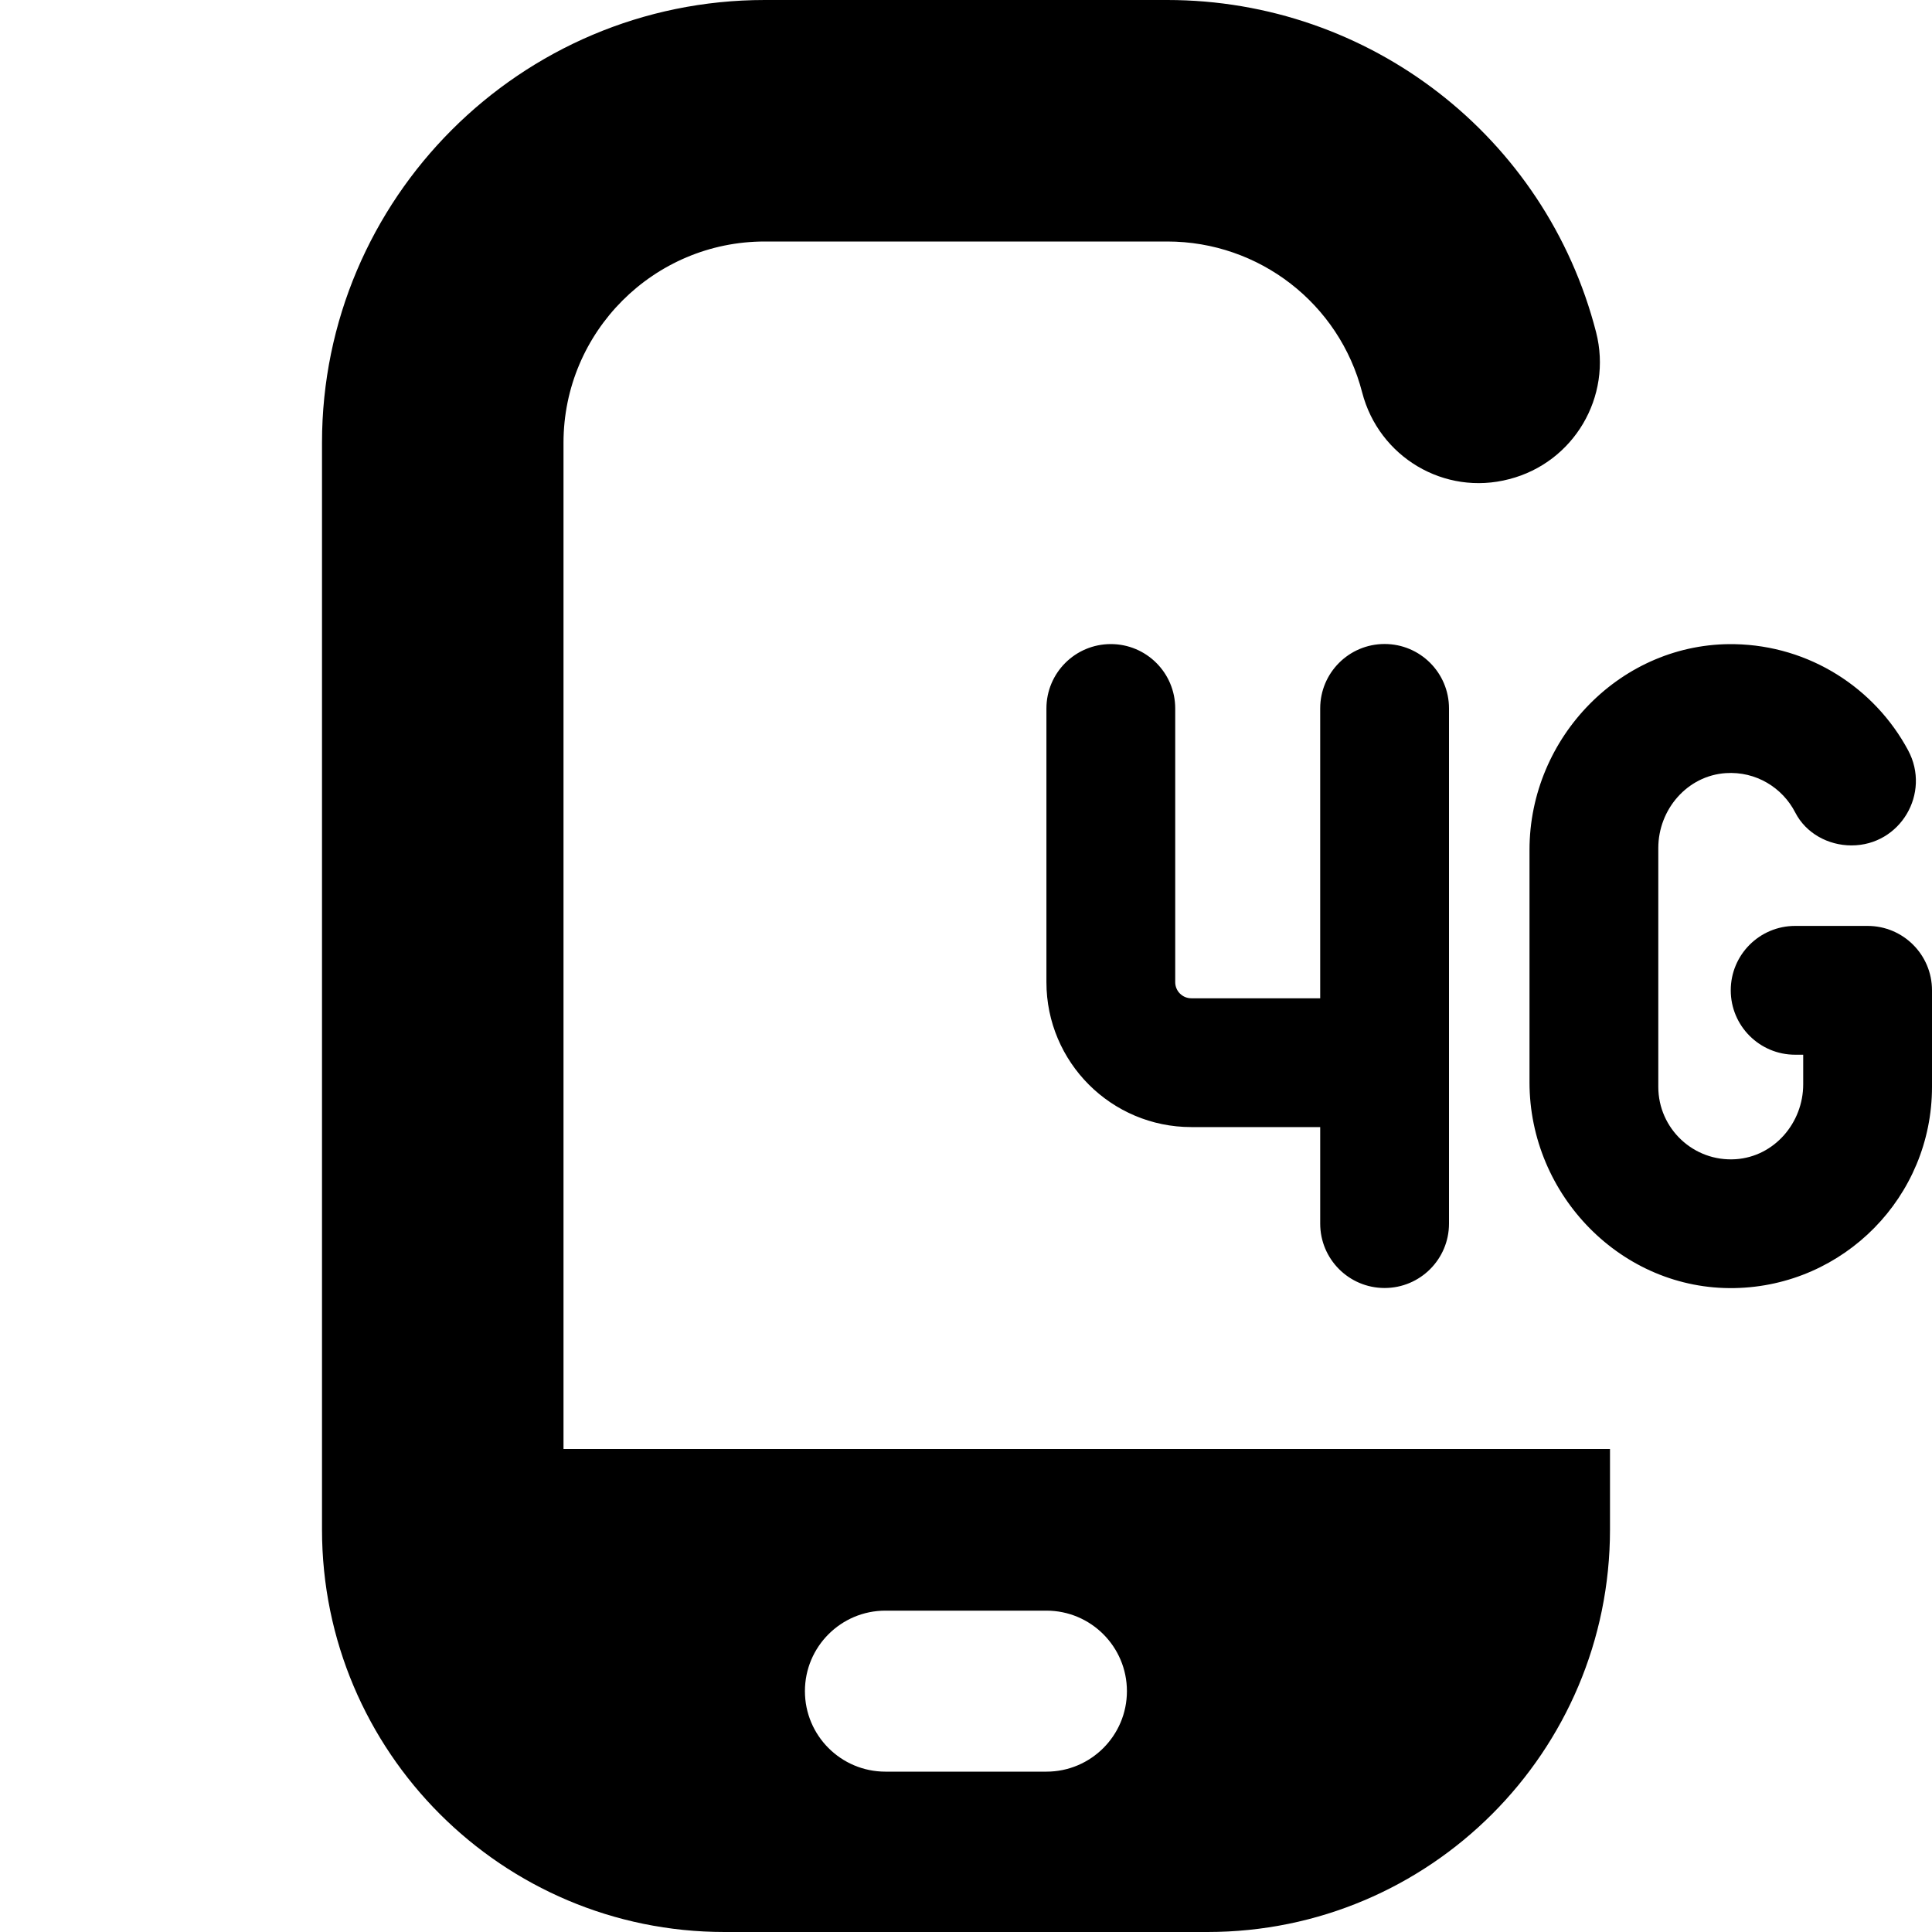 <?xml version="1.0" encoding="UTF-8"?>
<svg xmlns="http://www.w3.org/2000/svg" id="Layer_1" data-name="Layer 1" viewBox="0 0 24 24">
  <path d="M7,5.5c0-1.379,1.122-2.5,2.5-2.5h5c1.142,0,2.137,.771,2.421,1.874,.207,.802,1.021,1.29,1.827,1.078,.802-.206,1.285-1.024,1.079-1.826-.625-2.43-2.816-4.126-5.327-4.126h-5c-3.033,0-5.5,2.468-5.5,5.5v13.5c0,2.761,2.239,5,5,5h6c2.761,0,5-2.239,5-5v-1H7V5.5Zm3.999,14.508h2c.552,0,1,.448,1,1s-.448,1-1,1h-2c-.552,0-1-.448-1-1s.448-1,1-1Zm5.401-4.807v-1.2h-1.601c-.994,0-1.8-.806-1.8-1.8v-3.4c0-.442,.358-.8,.8-.8s.8,.358,.8,.8v3.4c0,.111,.09,.2,.2,.2h1.601v-3.601c0-.442,.358-.8,.8-.8s.8,.358,.8,.8v6.4c0,.442-.358,.8-.8,.8s-.8-.358-.8-.8Zm7.6-2.9v1.2c0,1.365-1.093,2.474-2.452,2.5-1.401,.027-2.548-1.154-2.548-2.556v-2.887c0-1.402,1.147-2.582,2.548-2.556,.933,.018,1.741,.547,2.155,1.318,.287,.534-.097,1.182-.703,1.182-.29,0-.567-.151-.699-.409-.158-.308-.488-.514-.863-.489-.478,.032-.838,.451-.838,.93v2.968c0,.517,.438,.933,.962,.898,.478-.032,.838-.451,.838-.93v-.368h-.1c-.442,0-.8-.358-.8-.8s.358-.8,.8-.8h.9c.442,0,.8,.358,.8,.8Z"/>
</svg>

